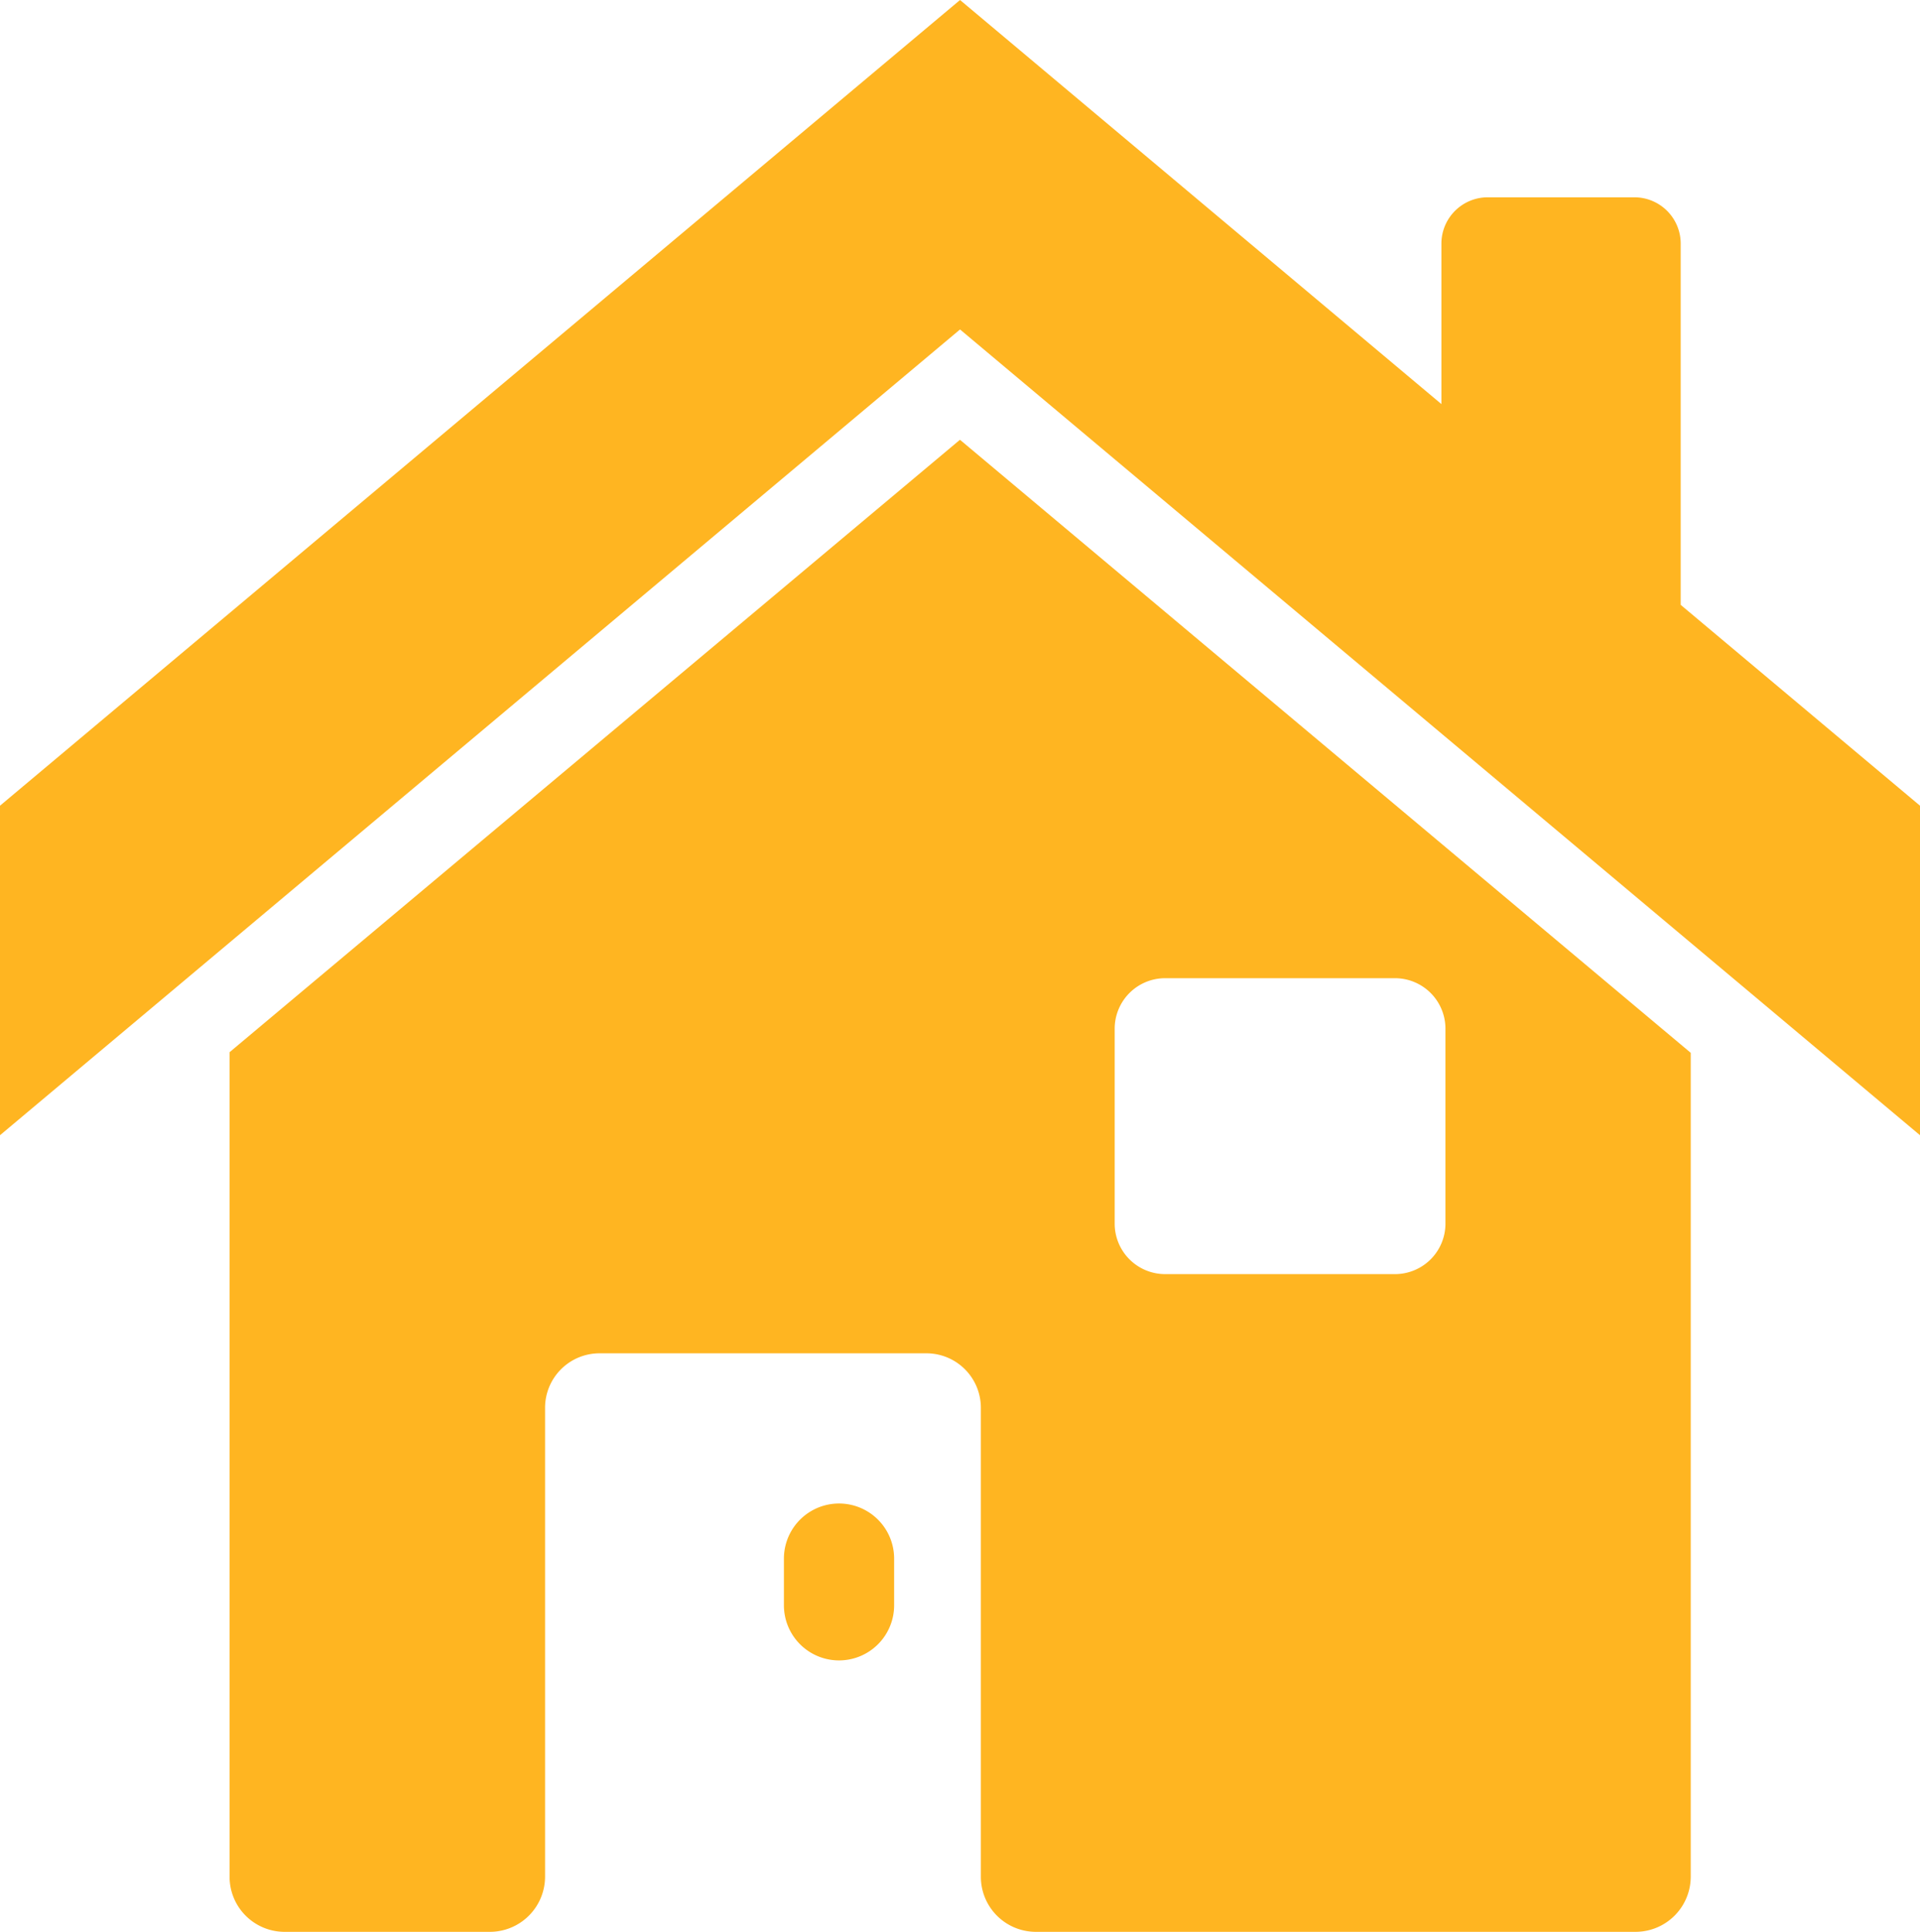 <svg xmlns="http://www.w3.org/2000/svg" xmlns:xlink="http://www.w3.org/1999/xlink" width="30.417" height="30.596" viewBox="0 0 30.417 30.596"><defs><clipPath id="a"><rect width="30.417" height="30.596" fill="#ffb521"/></clipPath></defs><g clip-path="url(#a)"><path d="M19.586,15.348l-11.571,9.7V38.112a.872.872,0,0,0,.873.868H12.14a.875.875,0,0,0,.873-.868V30.684a.863.863,0,0,1,.868-.867h5.169a.863.863,0,0,1,.867.867v7.428a.872.872,0,0,0,.873.868h9.5a.875.875,0,0,0,.873-.868V25.058Zm7.691,12.415a.8.8,0,0,1-.8.8h-3.64a.8.8,0,0,1-.8-.8V24.676a.8.8,0,0,1,.8-.8h3.64a.8.8,0,0,1,.8.8Z" transform="translate(-4.378 -8.383)" fill="#ffb521"/><path d="M28.242,54.962h0a.873.873,0,0,1-.873-.873V53.35a.873.873,0,1,1,1.746,0v.739a.873.873,0,0,1-.873.873" transform="translate(-14.95 -28.664)" fill="#ffb521"/><path d="M26.626,9.58V3.859a.734.734,0,0,0-.734-.734H23.569a.734.734,0,0,0-.734.734V6.4L15.209,0,0,12.761V17.98L15.209,5.218,30.417,17.98V12.761Z" transform="translate(0 0)" fill="#ffb521"/></g></svg>